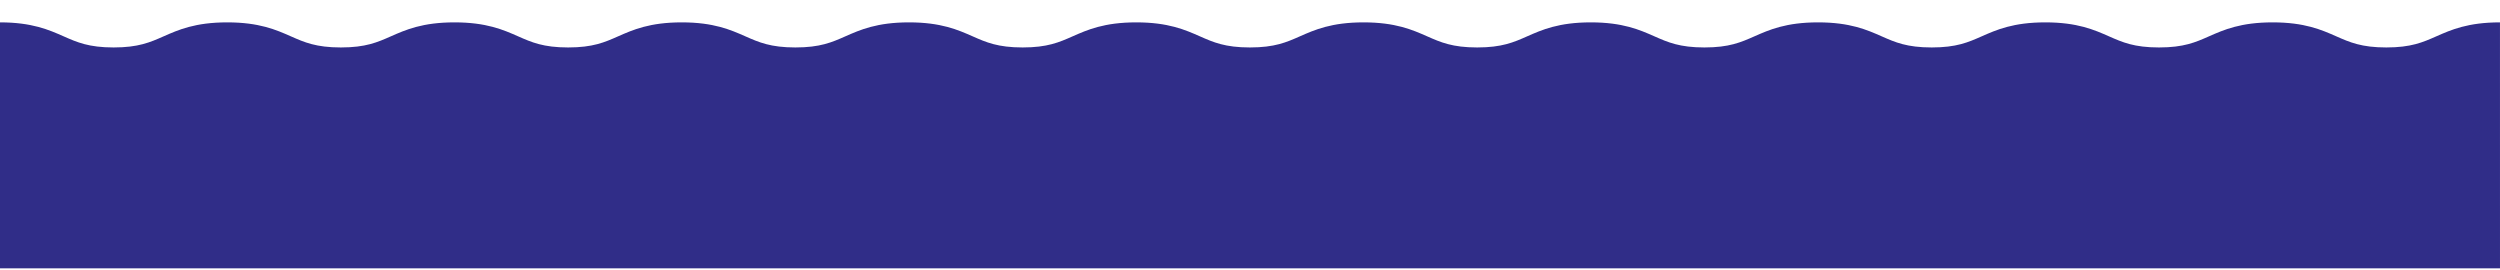 <?xml version="1.0" encoding="UTF-8"?> <!-- Generator: Adobe Illustrator 28.3.0, SVG Export Plug-In . SVG Version: 6.00 Build 0) --> <svg xmlns="http://www.w3.org/2000/svg" xmlns:xlink="http://www.w3.org/1999/xlink" id="Layer_1" x="0px" y="0px" viewBox="0 0 595.292 64.31" style="enable-background:new 0 0 595.292 64.31;" xml:space="preserve"> <style type="text/css"> .st0{fill:#302D88;} </style> <g> <path class="st0" d="M595.292,63.9c-5.912,0-589.382,0-595.292,0V5.326c7.62,0,11.629,1.771,15.167,3.333 c3.21,1.417,5.982,2.642,11.891,2.642c5.908,0,8.681-1.224,11.89-2.642 c3.537-1.563,7.546-3.333,15.166-3.333c7.619,0,11.628,1.771,15.165,3.333 c3.209,1.417,5.981,2.642,11.889,2.642c5.909,0,8.681-1.224,11.89-2.642 c3.537-1.563,7.546-3.333,15.165-3.333c7.619,0,11.628,1.771,15.166,3.333 c3.21,1.417,5.981,2.642,11.89,2.642s8.681-1.224,11.89-2.642 c3.537-1.563,7.547-3.333,15.166-3.333c7.62,0,11.63,1.771,15.167,3.333 c3.21,1.417,5.982,2.642,11.892,2.642c5.909,0,8.681-1.224,11.89-2.642 c3.537-1.563,7.547-3.333,15.167-3.333c7.62,0,11.629,1.771,15.167,3.333 c3.21,1.417,5.982,2.642,11.891,2.642c5.909,0,8.681-1.224,11.89-2.642 c3.537-1.563,7.547-3.333,15.167-3.333c7.62,0,11.629,1.771,15.167,3.333 c3.21,1.417,5.982,2.642,11.891,2.642c5.909,0,8.682-1.224,11.891-2.642 c3.538-1.563,7.547-3.333,15.167-3.333c7.62,0,11.63,1.771,15.168,3.333 c3.21,1.417,5.982,2.642,11.891,2.642c5.908,0,8.68-1.224,11.889-2.642 c3.537-1.563,7.546-3.333,15.165-3.333c7.62,0,11.629,1.771,15.166,3.333 c3.21,1.417,5.982,2.642,11.891,2.642c5.909,0,8.681-1.224,11.891-2.642 c3.538-1.563,7.547-3.333,15.167-3.333c7.621,0,11.63,1.771,15.168,3.333 c3.211,1.417,5.983,2.642,11.893,2.642s8.682-1.224,11.893-2.642 c3.538-1.563,7.548-3.333,15.168-3.333c7.621,0,11.63,1.771,15.168,3.333 c3.21,1.417,5.983,2.642,11.893,2.642c5.911,0,8.684-1.224,11.894-2.642 c3.538-1.563,7.549-3.333,15.169-3.333c7.622,0,11.632,1.771,15.171,3.333 c3.212,1.417,5.985,2.642,11.896,2.642c5.911,0,8.684-1.224,11.896-2.642 c3.538-1.563,7.549-3.333,15.171-3.333V63.9z"></path> </g> </svg> 